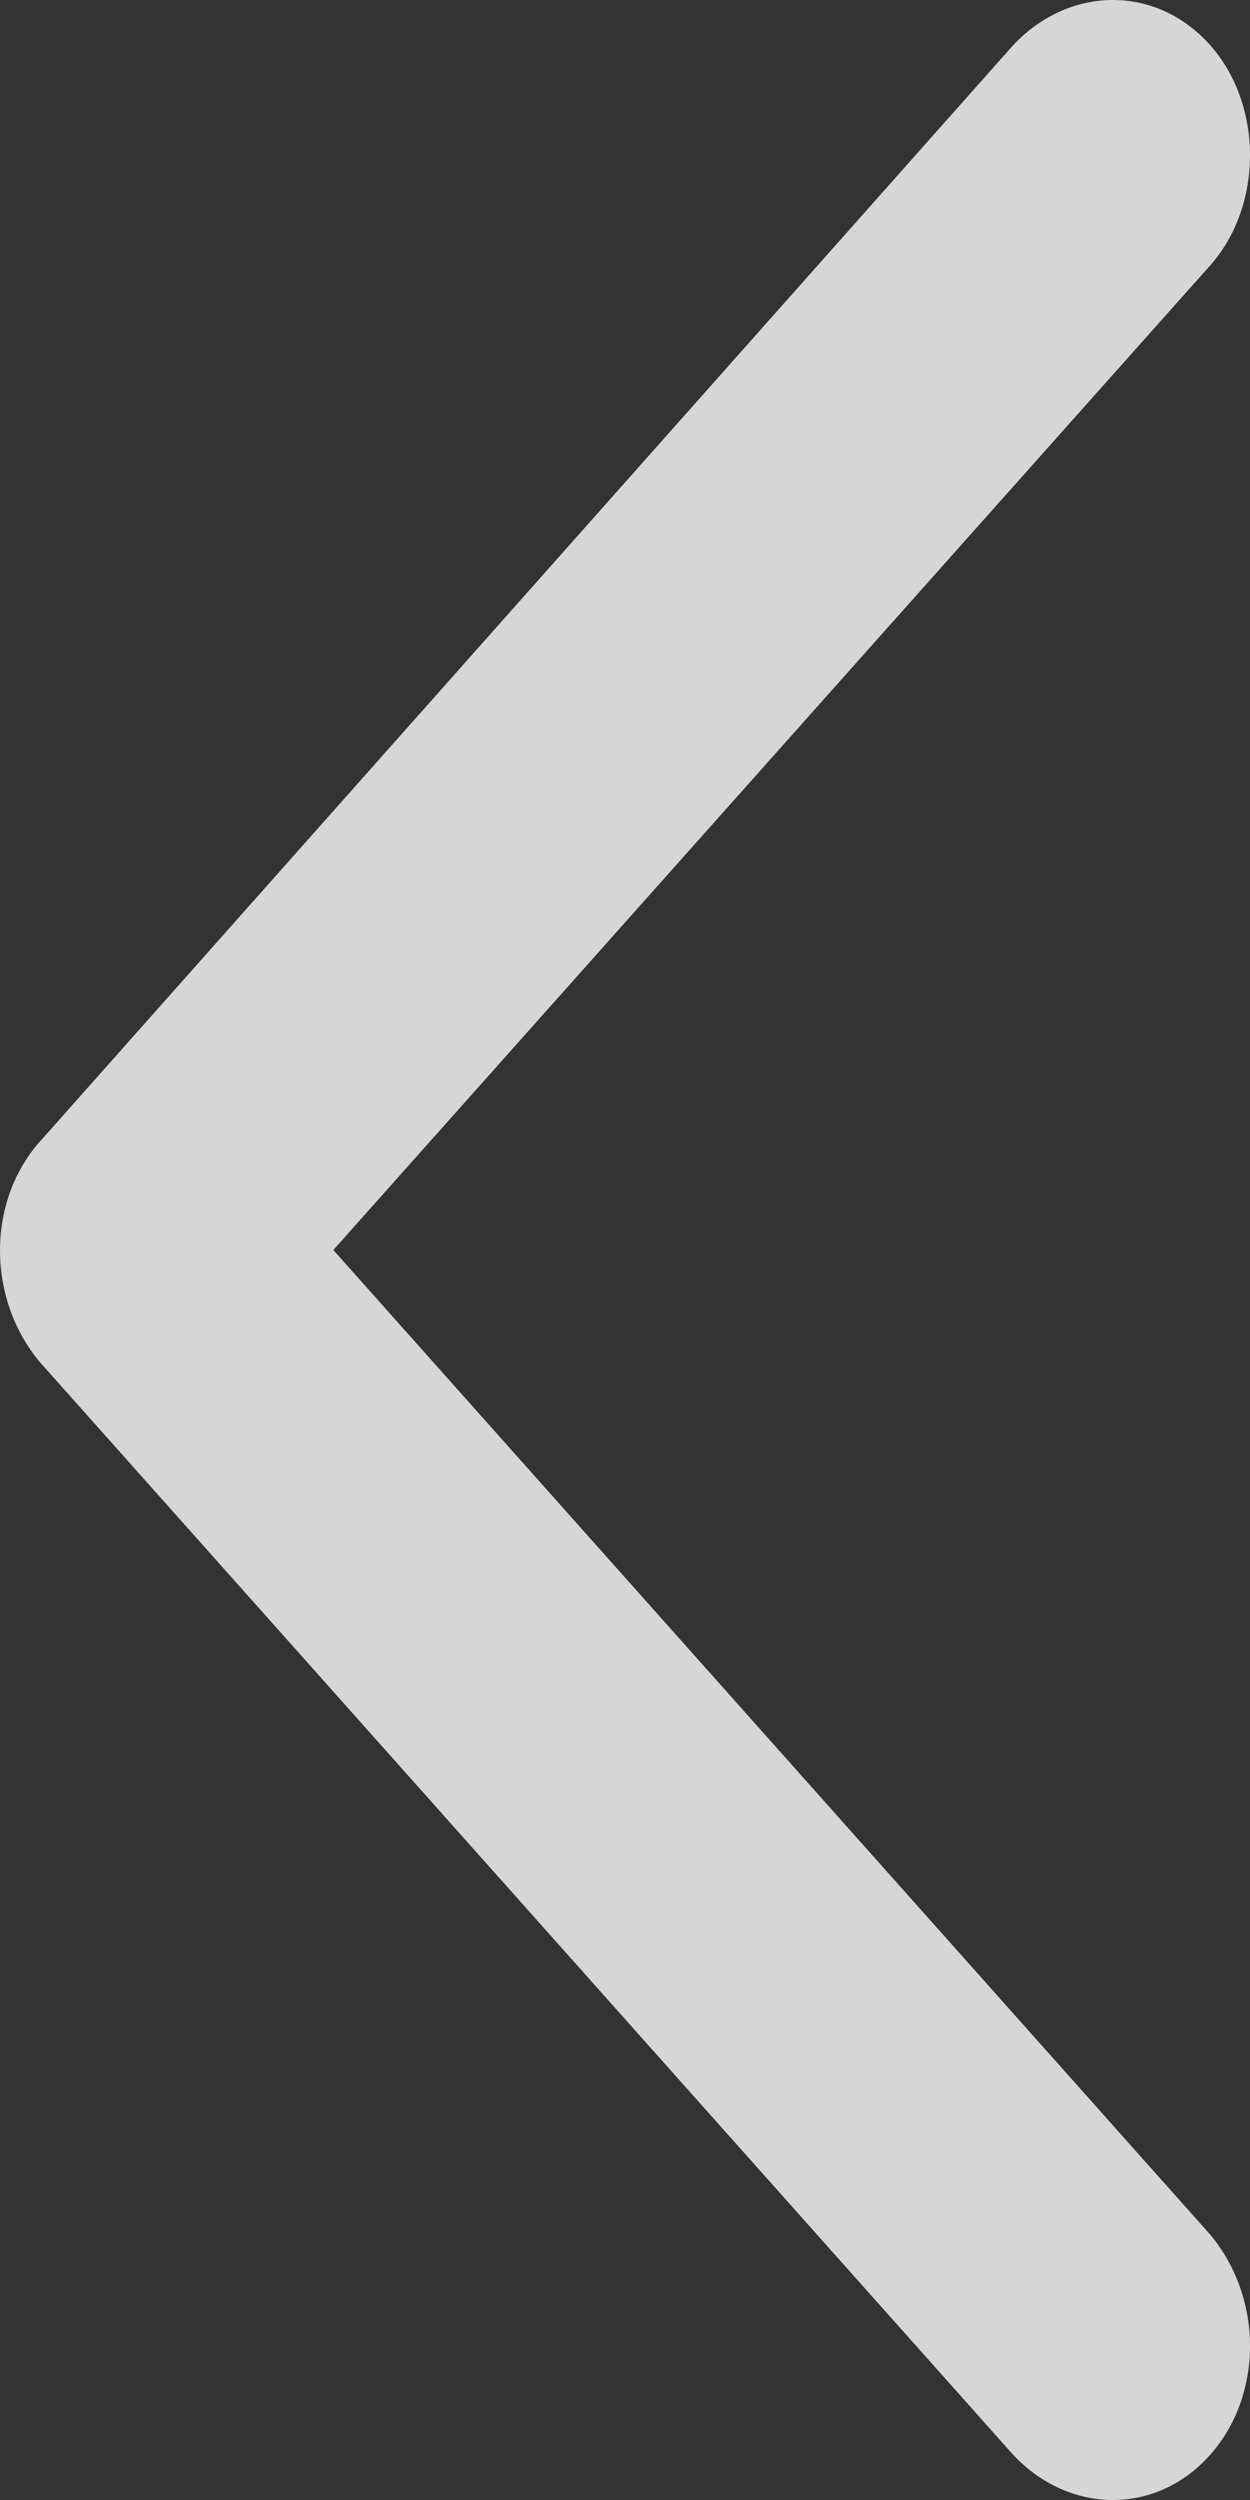 <?xml version="1.0" encoding="UTF-8"?>
<svg width="6px" height="12px" viewBox="0 0 6 12" version="1.1" xmlns="http://www.w3.org/2000/svg" xmlns:xlink="http://www.w3.org/1999/xlink">
    <rect x="0" y="0" width="6" height="12" fill="#333333" stroke="none"/>
    <!-- Generator: Sketch 63.1 (92452) - https://sketch.com -->
    <title>Path Copy 26</title>
    <desc>Created with Sketch.</desc>
    <g id="Pagina_Desktop_Mobile" stroke="none" stroke-width="1" fill="none" fill-rule="evenodd" opacity="0.8">
        <g id="BEST_Exclusive_D_01" transform="translate(-1207, -2298)" fill="#FFFFFF">
            <g id="MODULO_VANTAGENS_EXCLUSIVE" transform="translate(0, 1885)">
                <g id="SETAS" transform="translate(1239, 420) scale(-1, 1) translate(-1239, -420) translate(1188, 398)">
                    <path d="M80.521,23.808 L85.784,19.136 C86.072,18.864 86.072,18.448 85.784,18.192 C85.497,17.936 85.012,17.936 84.725,18.192 L80,22.4 L75.275,18.192 C74.97,17.936 74.503,17.936 74.216,18.192 C73.928,18.448 73.928,18.864 74.216,19.136 L79.461,23.808 C79.766,24.064 80.234,24.064 80.521,23.808 Z" id="Path-Copy-26" transform="translate(80, 21) scale(-1, -1) rotate(90) translate(-80, -21) "></path>
                </g>
            </g>
        </g>
    </g>
</svg>
